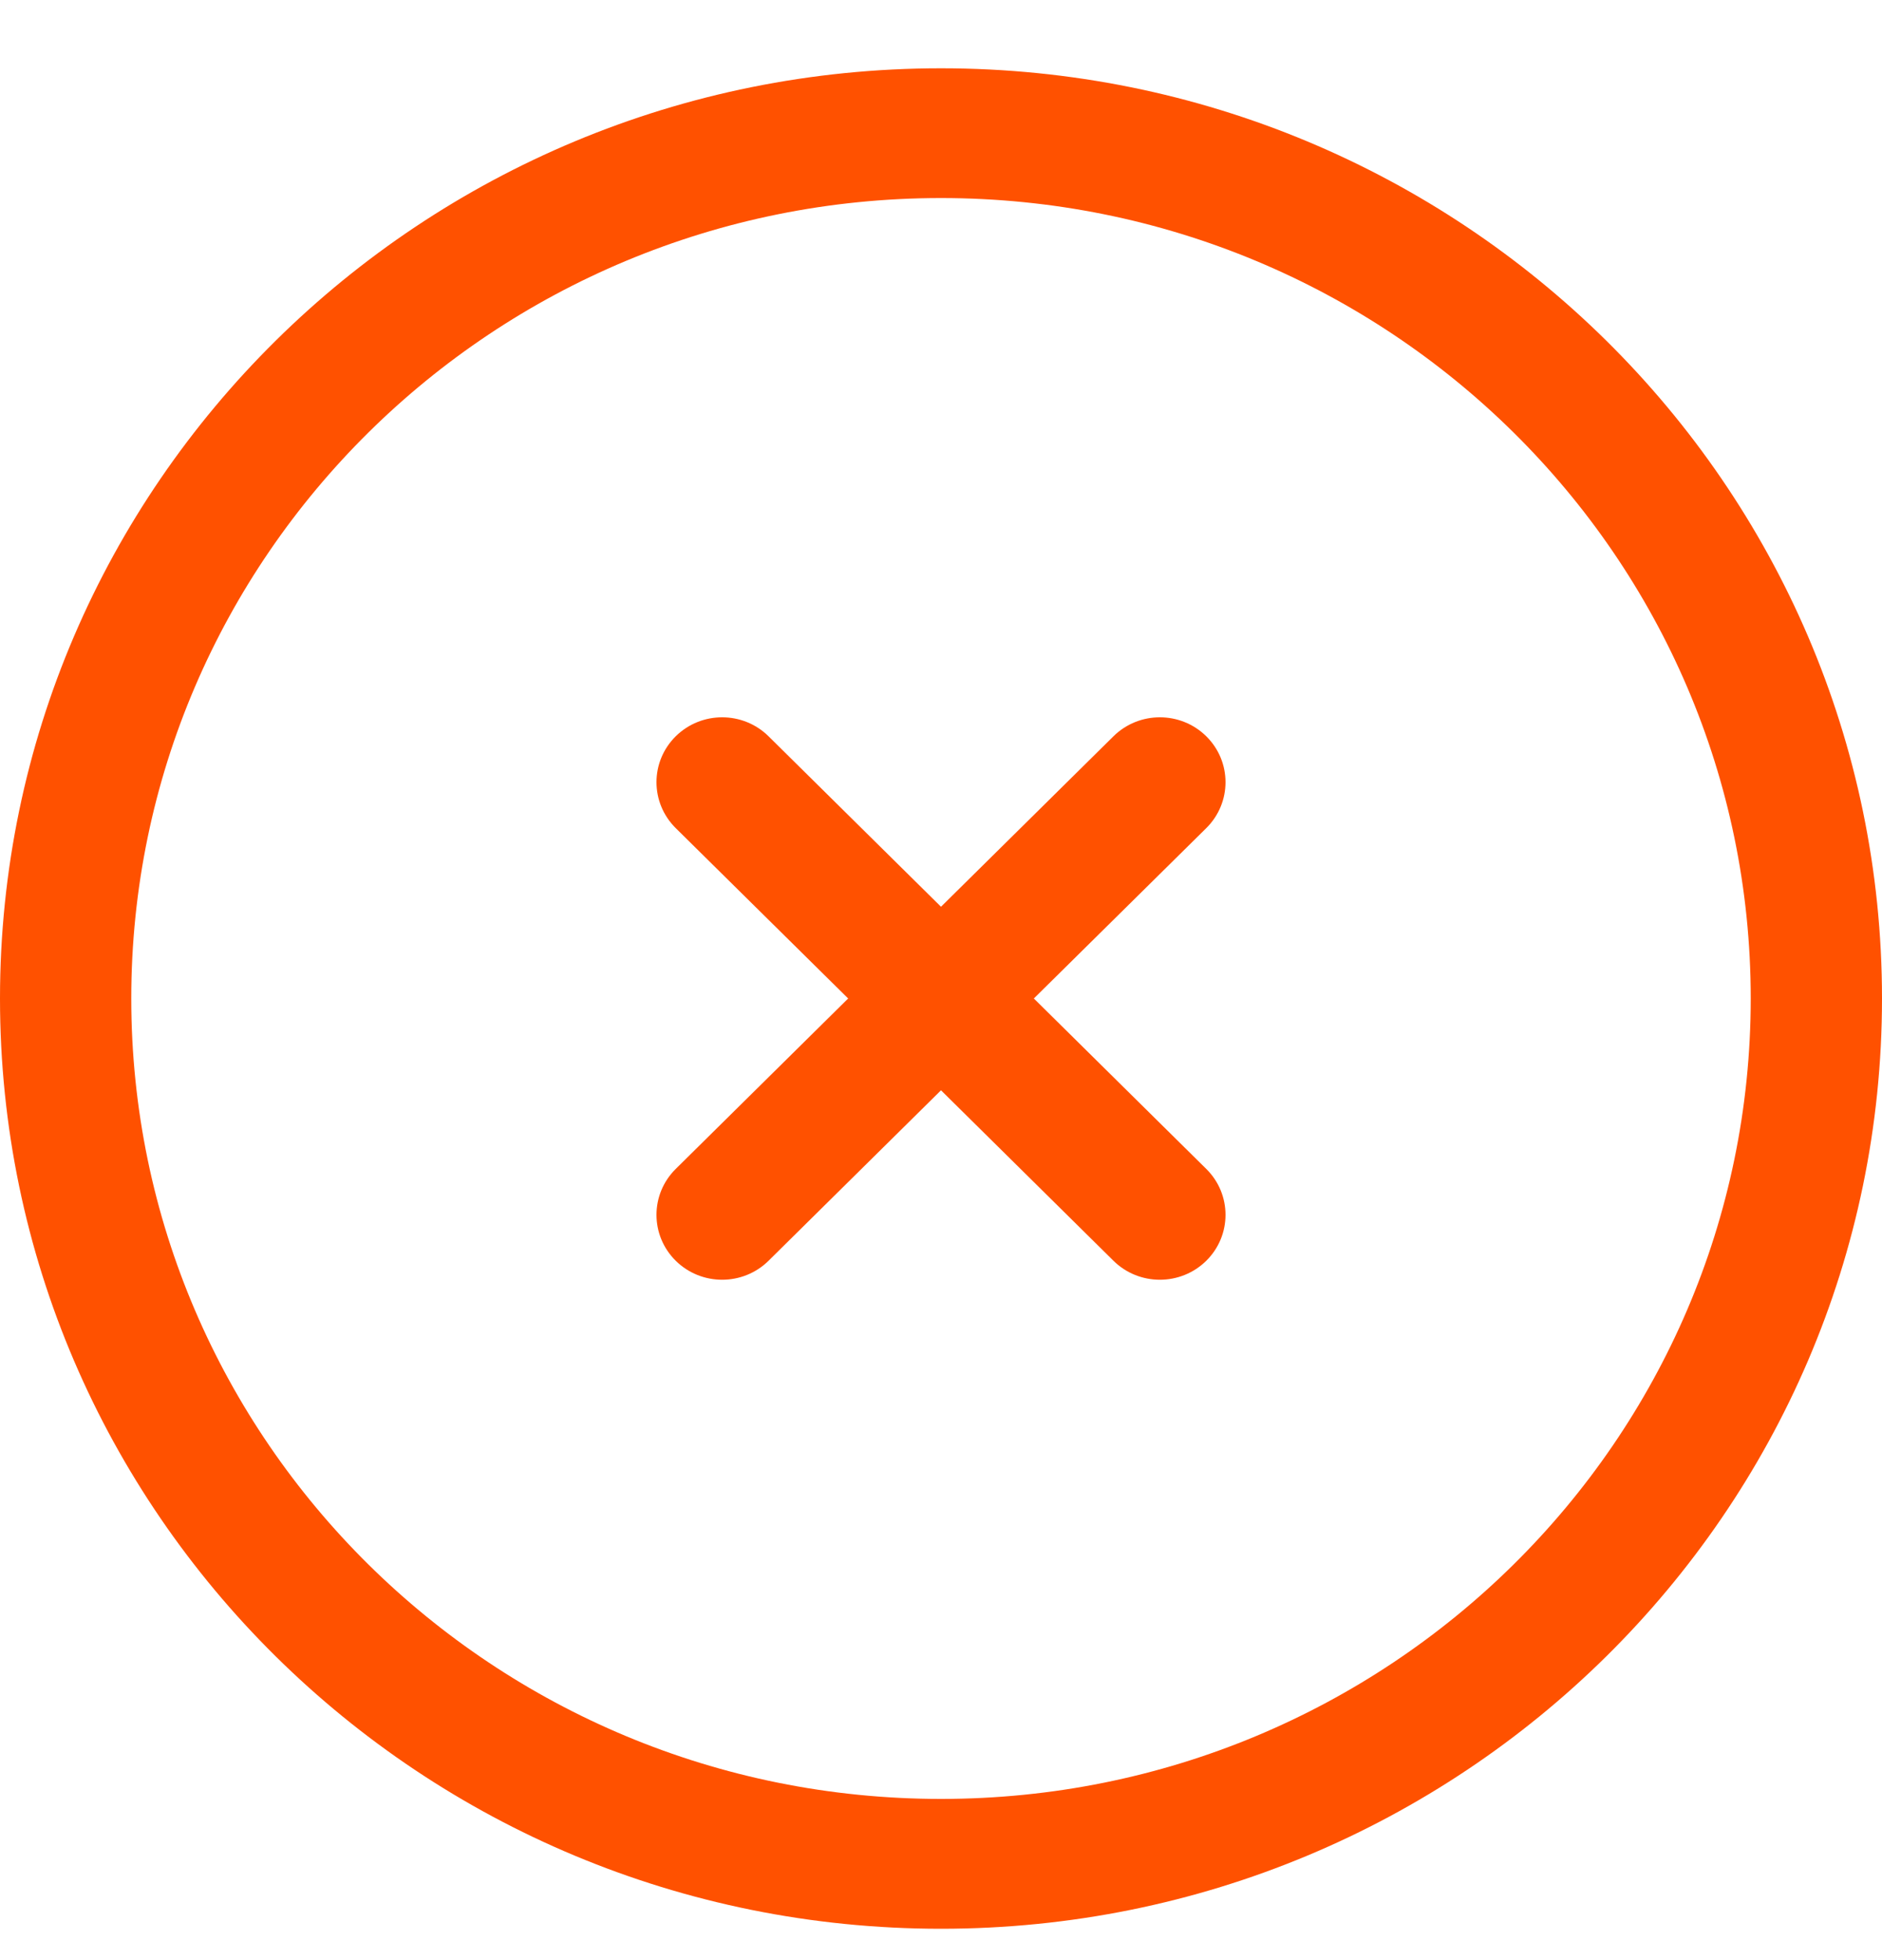 <?xml version="1.0" encoding="UTF-8"?> <svg xmlns="http://www.w3.org/2000/svg" width="24" height="25" viewBox="0 0 24 25" fill="none"><path d="M9.801 9.391C9.474 9.068 8.944 9.068 8.617 9.391C8.29 9.714 8.29 10.238 8.617 10.562L10.816 12.735L8.617 14.909C8.29 15.232 8.29 15.757 8.617 16.08C8.944 16.403 9.474 16.403 9.801 16.08L12 13.906L14.199 16.08C14.526 16.403 15.056 16.403 15.383 16.08C15.71 15.757 15.71 15.232 15.383 14.909L13.184 12.735L15.383 10.562C15.71 10.238 15.71 9.714 15.383 9.391C15.056 9.068 14.526 9.068 14.199 9.391L12 11.565L9.801 9.391Z" fill="#FF5100"></path><path fill-rule="evenodd" clip-rule="evenodd" d="M12 0.871C5.373 0.871 0 6.183 0 12.735C0 19.288 5.373 24.6 12 24.6C18.627 24.6 24 19.288 24 12.735C24 6.183 18.627 0.871 12 0.871ZM1.674 12.735C1.674 7.097 6.297 2.526 12 2.526C17.703 2.526 22.326 7.097 22.326 12.735C22.326 18.374 17.703 22.944 12 22.944C6.297 22.944 1.674 18.374 1.674 12.735Z" fill="#FF5100"></path></svg> 